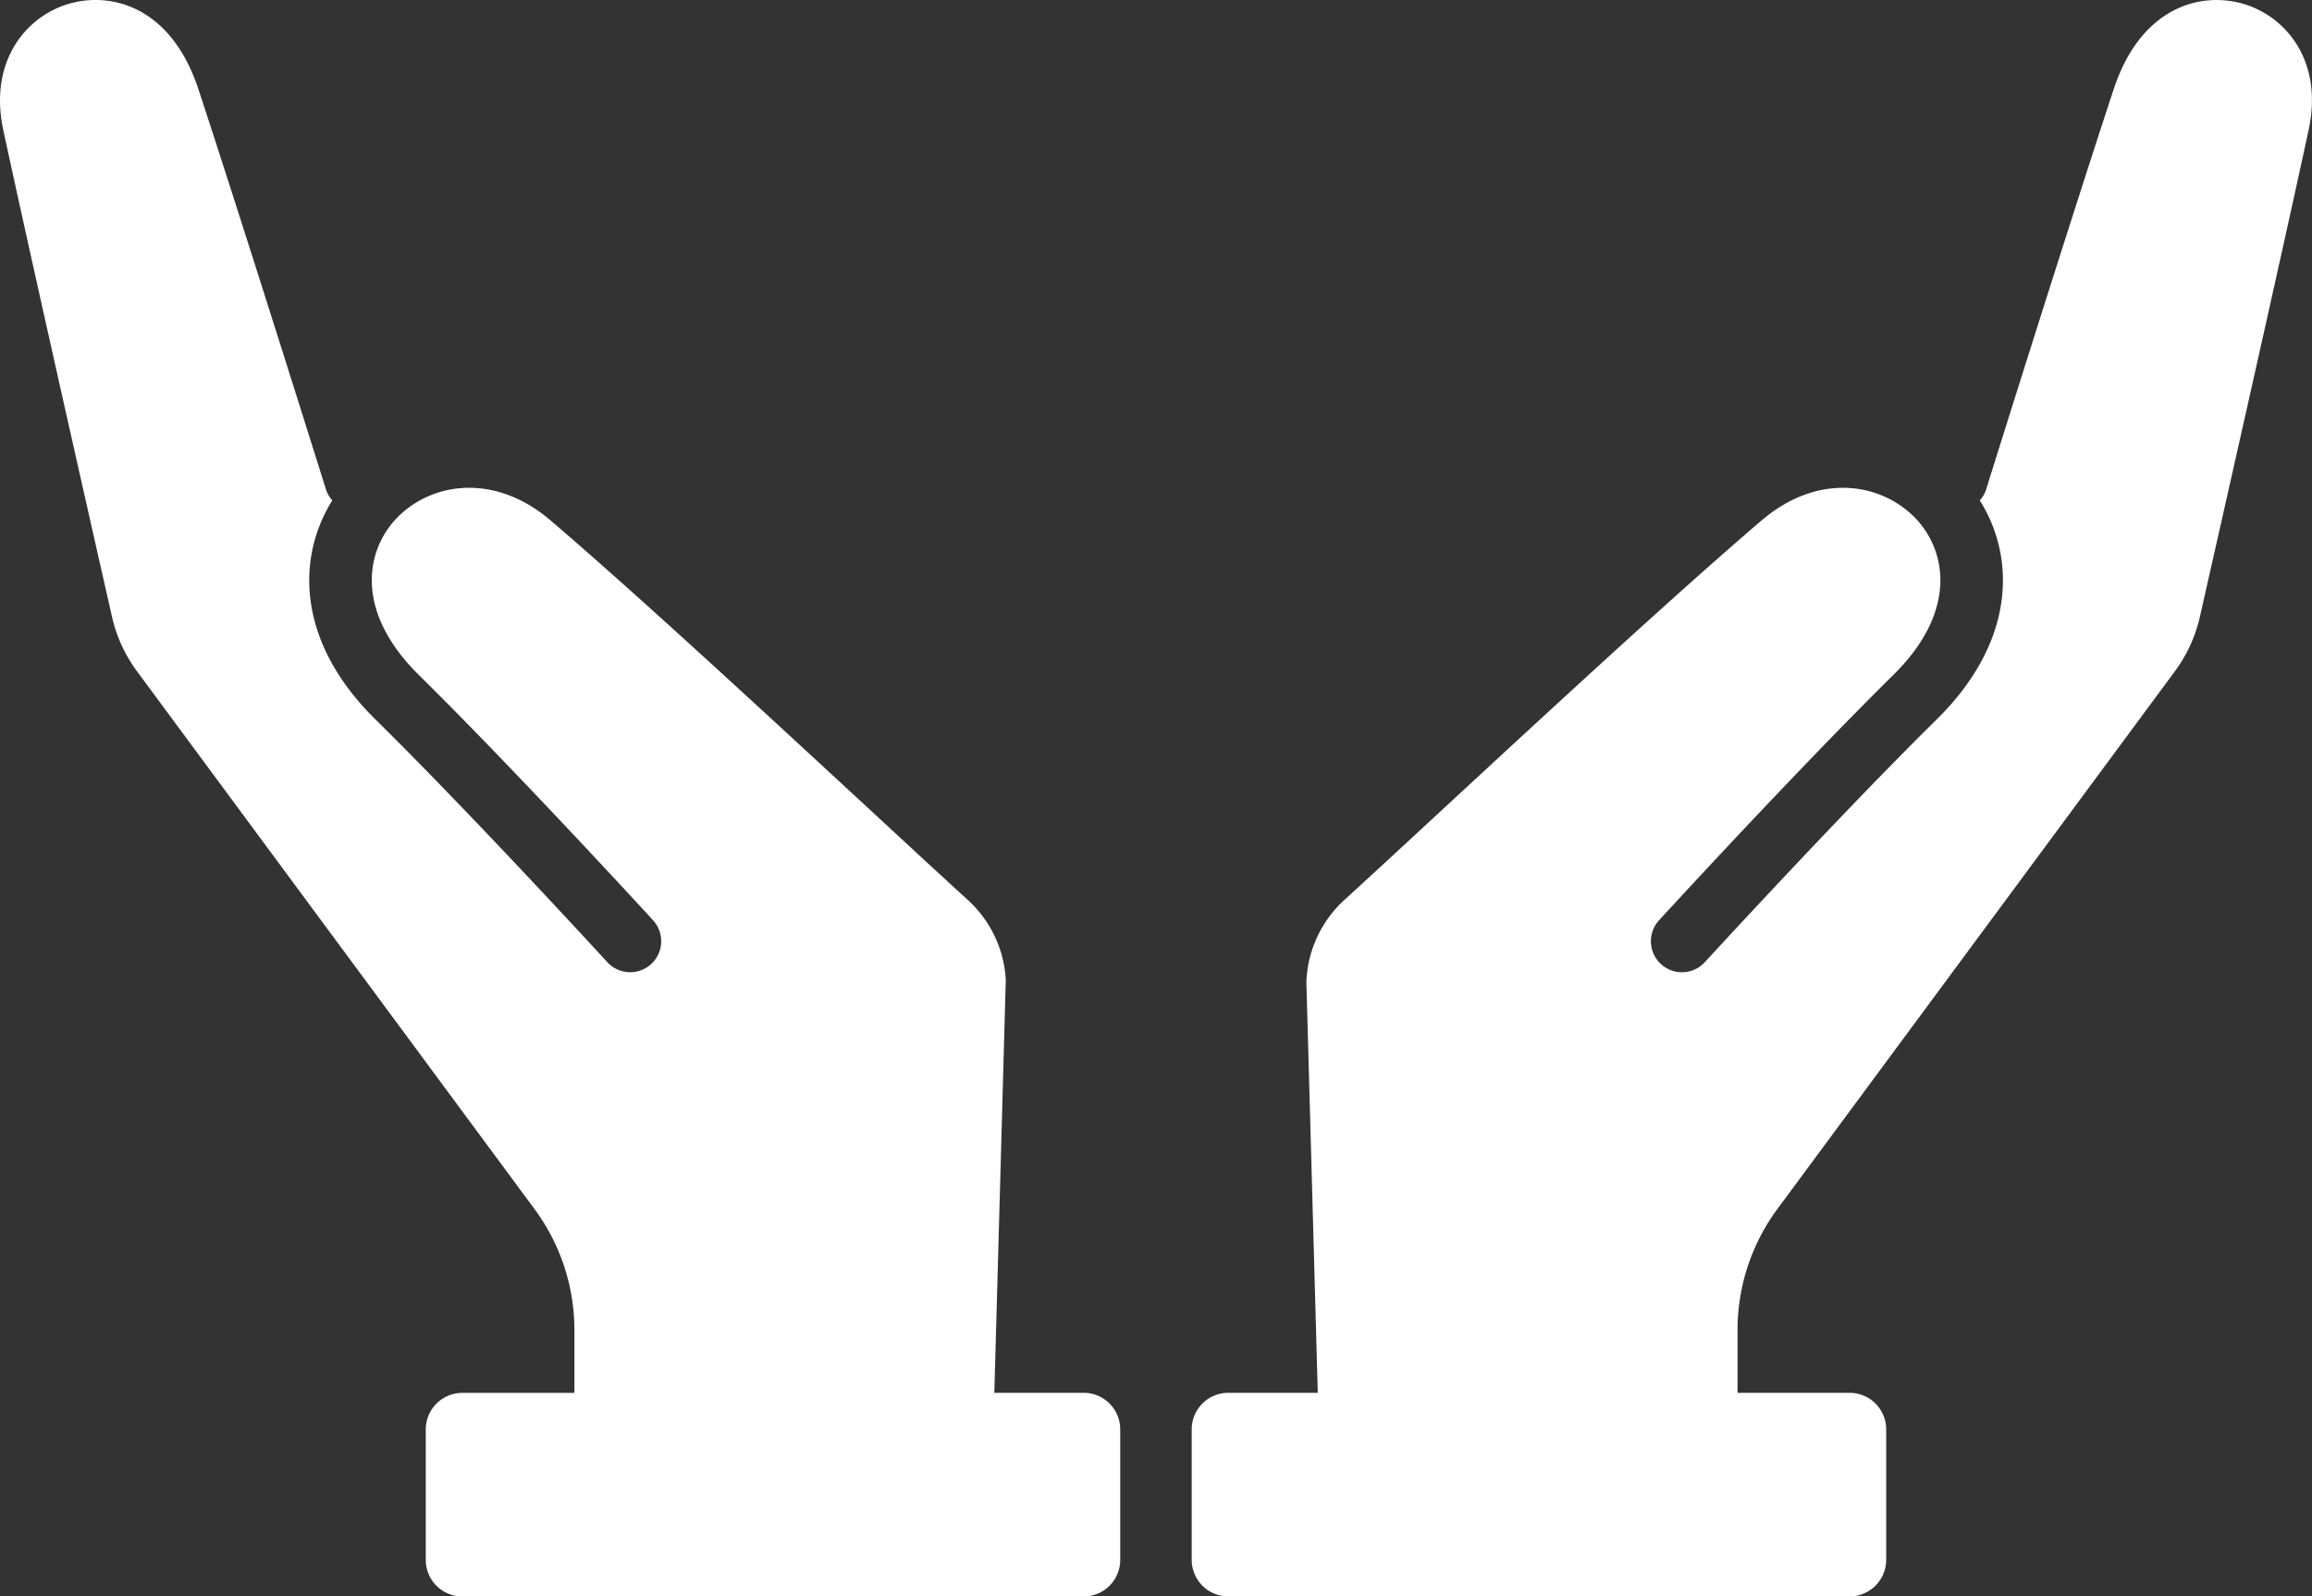 <svg xmlns="http://www.w3.org/2000/svg" xmlns:xlink="http://www.w3.org/1999/xlink" width="102.331" height="70.667" viewBox="0 0 102.331 70.667">
  <rect x="0" y="0" width="102.331" height="70.667" fill="#333333" stroke="none"/>
  <defs>
    <clipPath id="clip-path">
      <rect id="Rectangle_17" data-name="Rectangle 17" width="102.331" height="70.667" fill="#fff"/>
    </clipPath>
  </defs>
  <g id="Picto" transform="translate(0 0)">
    <g id="Groupe_4" data-name="Groupe 4" transform="translate(0 0)" clip-path="url(#clip-path)">
      <path id="Tracé_8" data-name="Tracé 8" d="M47.967,61.655H44.01l.507-18.278a5.161,5.161,0,0,0-1.674-3.532c-1.218-1.11-2.773-2.551-4.5-4.149C33.8,31.5,28.154,26.274,24.373,23.042c-2.541-2.171-5.384-1.663-6.879-.035-1.3,1.416-1.8,4.067,1.05,6.879,4.324,4.263,10.3,10.785,10.361,10.852a1.373,1.373,0,0,1-2.026,1.854c-.06-.066-5.989-6.536-10.264-10.747-3.486-3.435-3.5-7.146-1.907-9.694a1.368,1.368,0,0,1-.287-.505C14.384,21.529,10.774,10,8.785,3.959,7.591.333,4.988-.361,3.12.149c-1.9.517-3.644,2.5-2.972,5.62,1.118,5.2,3.734,16.789,4.809,21.532a6.451,6.451,0,0,0,1.111,2.422l17.6,23.812a9.007,9.007,0,0,1,1.756,5.324v2.8H20.464a1.619,1.619,0,0,0-1.619,1.619v5.774a1.619,1.619,0,0,0,1.619,1.619h27.5a1.619,1.619,0,0,0,1.618-1.619V63.274a1.619,1.619,0,0,0-1.618-1.619" transform="translate(0 -0.001)" fill="#fff"/>
      <path id="Tracé_9" data-name="Tracé 9" d="M85.1.149c-1.866-.509-4.472.187-5.665,3.811C77.443,10,73.833,21.529,73.8,21.644a1.345,1.345,0,0,1-.287.507c1.6,2.548,1.578,6.259-1.907,9.694-4.274,4.211-10.2,10.681-10.264,10.747a1.373,1.373,0,0,1-2.026-1.854c.06-.067,6.038-6.589,10.361-10.852,2.855-2.811,2.35-5.463,1.05-6.879-1.5-1.628-4.336-2.137-6.877.035-3.782,3.232-9.429,8.456-13.969,12.653-1.727,1.6-3.285,3.039-4.5,4.149a5.175,5.175,0,0,0-1.675,3.62l.505,18.191H40.25a1.619,1.619,0,0,0-1.619,1.619v5.774a1.619,1.619,0,0,0,1.619,1.619h27.5a1.619,1.619,0,0,0,1.619-1.619V63.274a1.619,1.619,0,0,0-1.619-1.619h-4.96v-2.8a9.013,9.013,0,0,1,1.755-5.325l17.6-23.811a6.452,6.452,0,0,0,1.11-2.421c.587-2.593,3.577-15.811,4.809-21.533C88.742,2.645,87,.666,85.1.149" transform="translate(14.115 0)" fill="#fff"/>
    </g>
  </g>
</svg>
